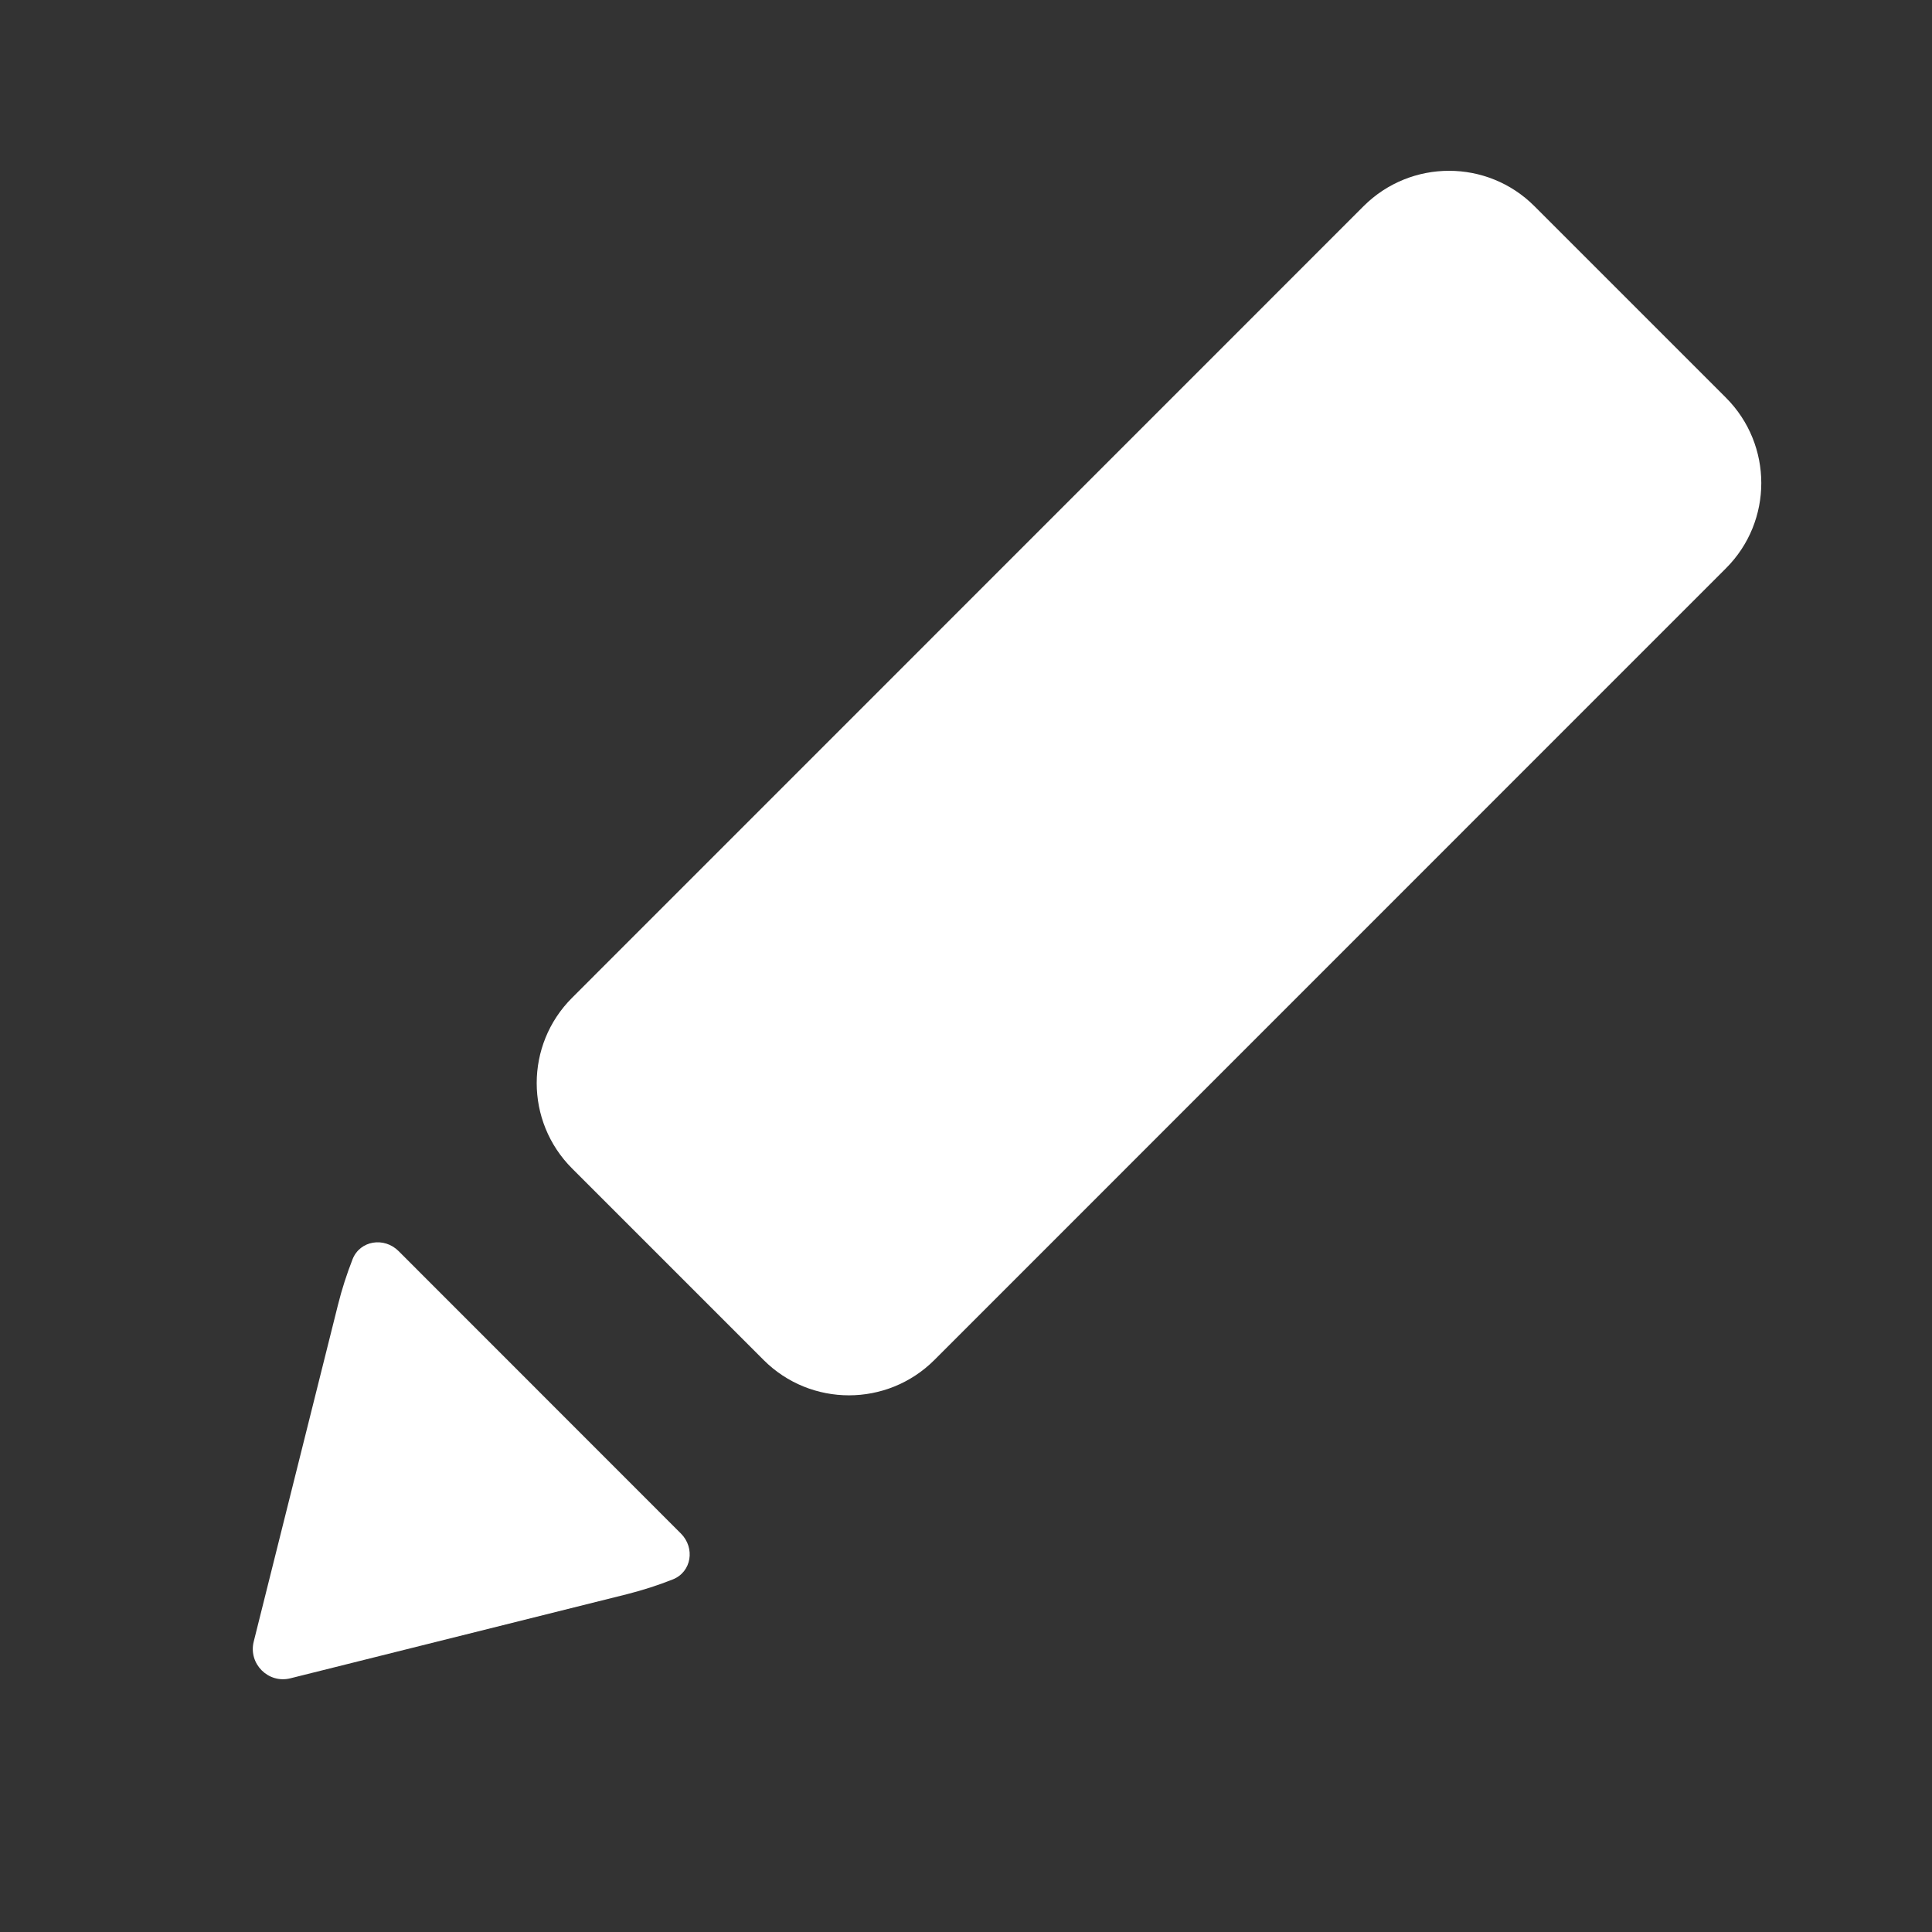 <svg width="16" height="16" viewBox="0 0 16 16" fill="none" xmlns="http://www.w3.org/2000/svg">
<rect x="0" y="0" width="16" height="16" fill="#333333" stroke="none"/>
<path d="M2.101 13.596L2.799 10.806C2.831 10.677 2.872 10.551 2.92 10.428C2.982 10.272 3.182 10.242 3.301 10.361L5.639 12.7C5.758 12.819 5.728 13.018 5.572 13.08C5.449 13.129 5.323 13.169 5.194 13.202L2.405 13.899C2.222 13.945 2.056 13.779 2.101 13.596Z" fill="white"/>
<path d="M6.324 11.263C6.714 11.653 7.347 11.653 7.738 11.263L14.293 4.707C14.684 4.317 14.684 3.684 14.293 3.293L12.707 1.707C12.317 1.317 11.684 1.317 11.293 1.707L4.738 8.263C4.347 8.653 4.347 9.286 4.738 9.677L6.324 11.263Z" fill="white"/>
</svg>
